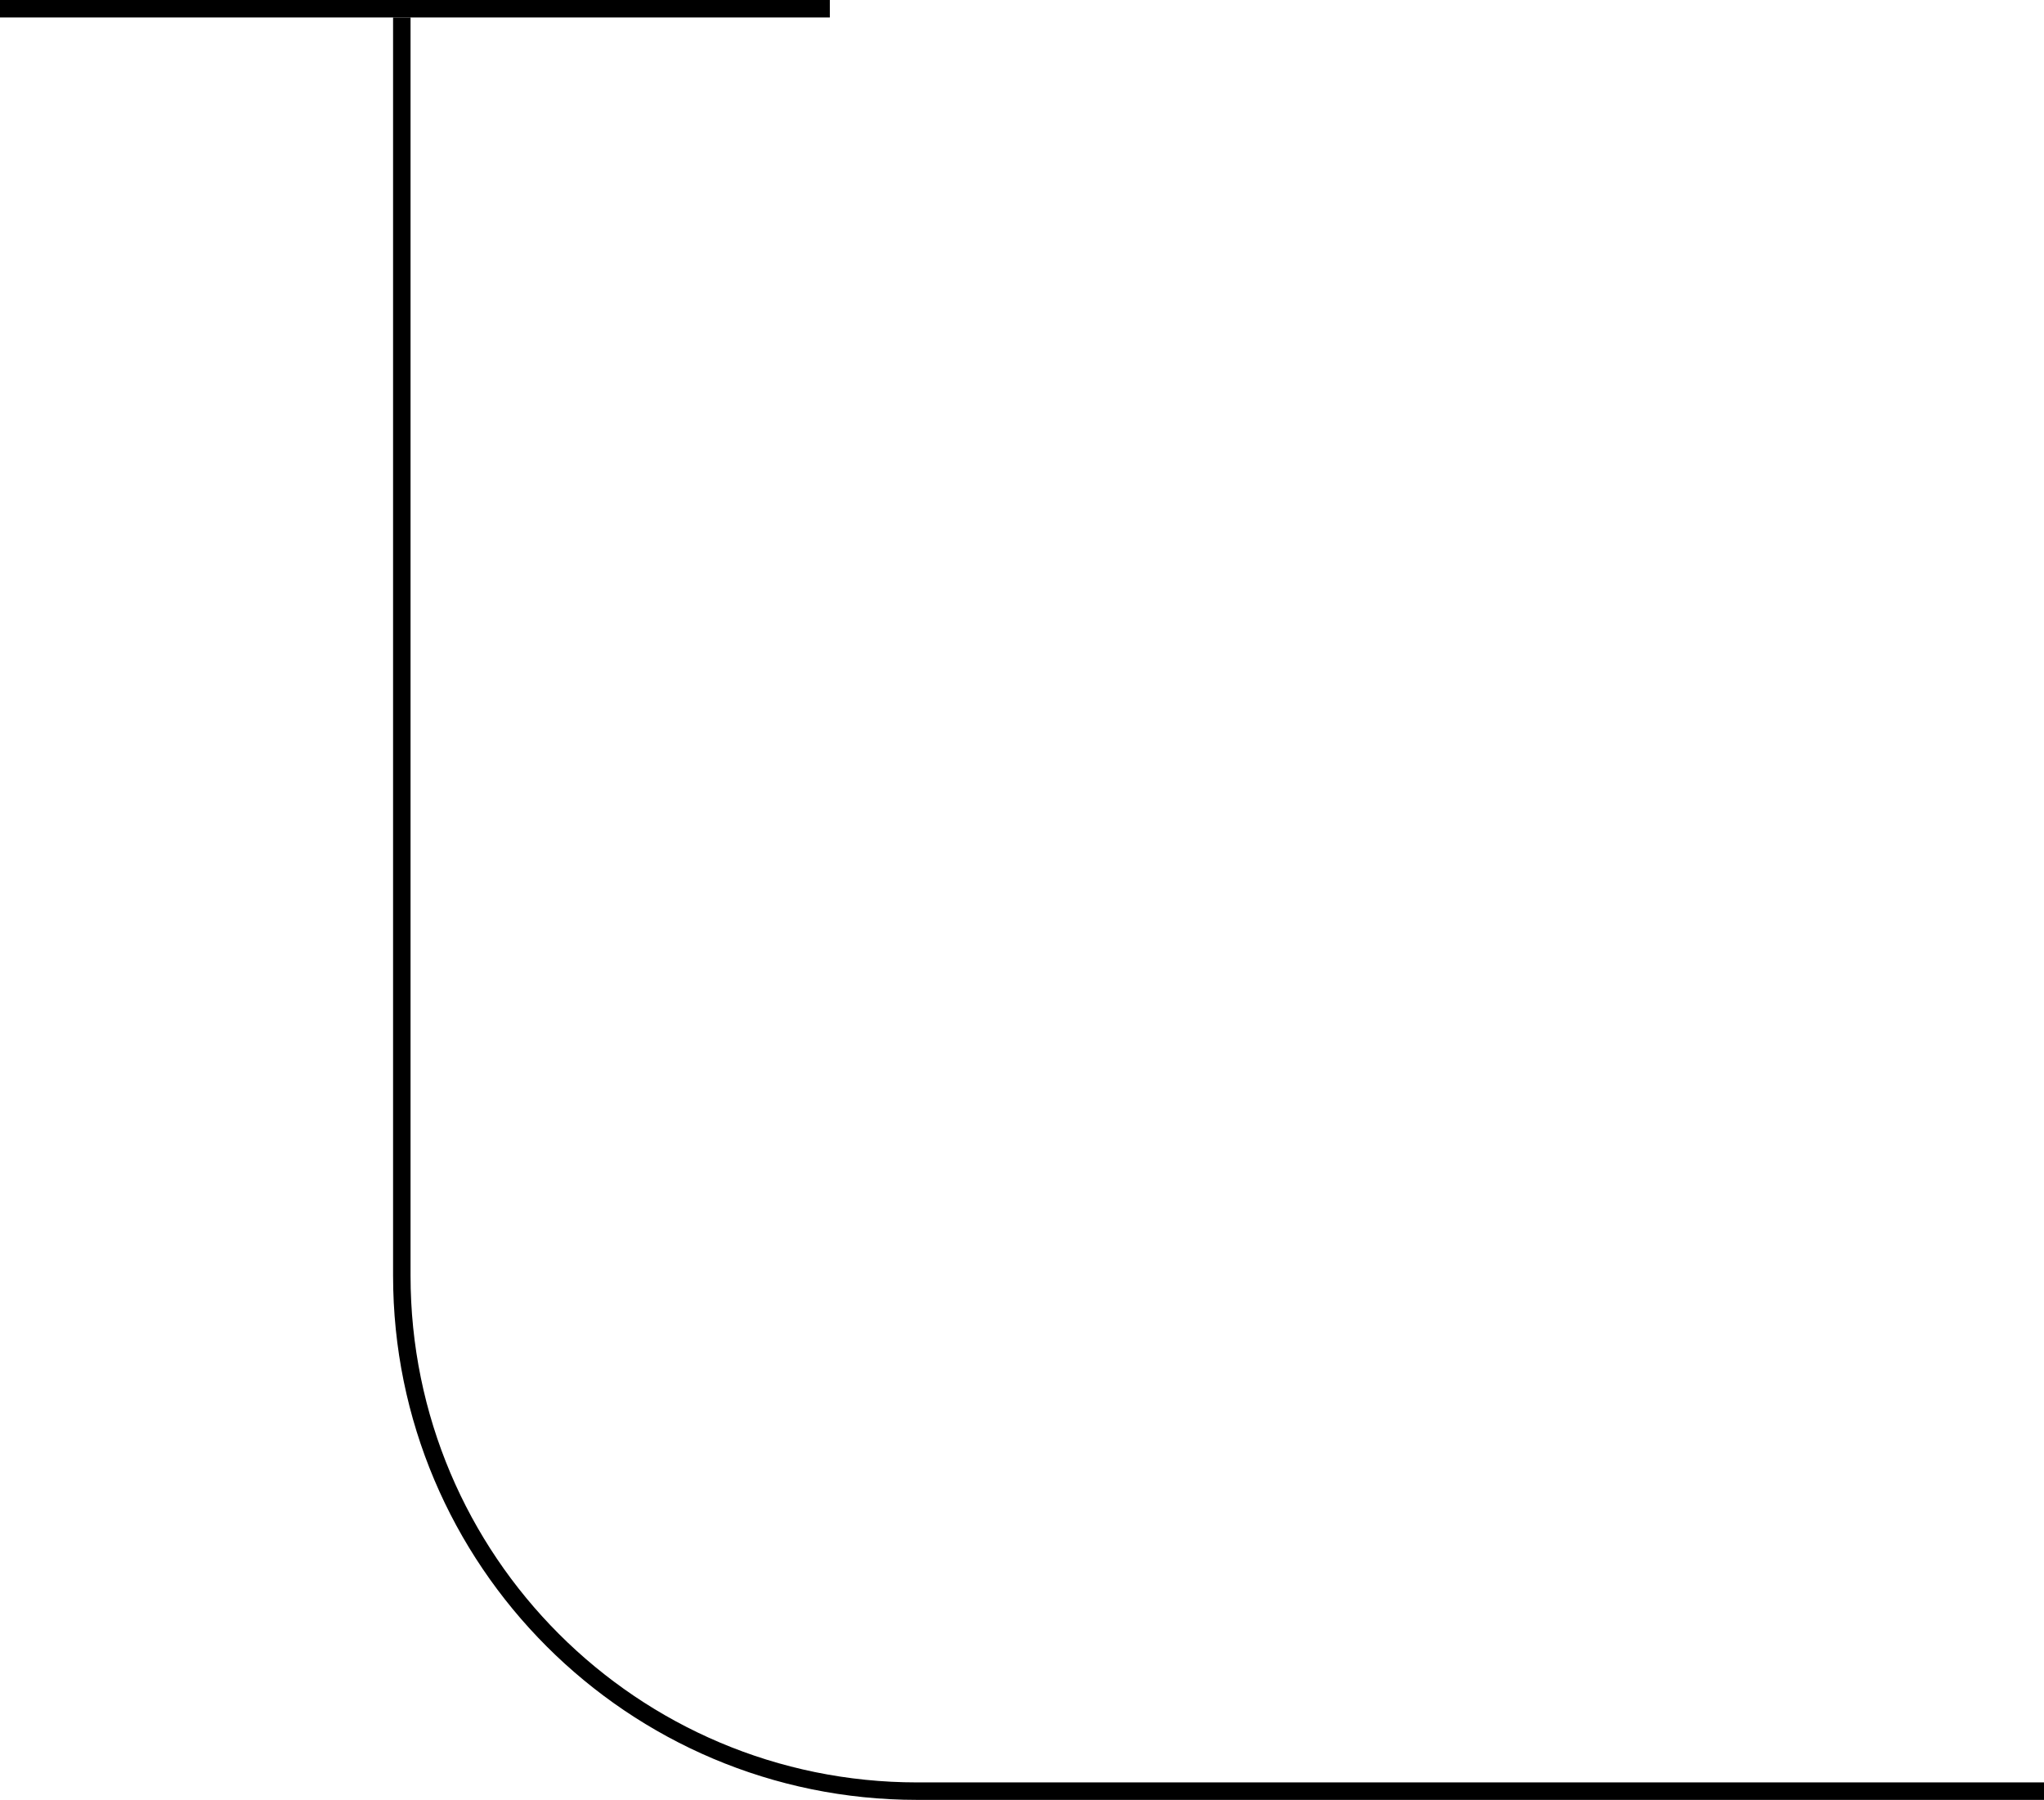 <?xml version="1.0" encoding="UTF-8"?> <svg xmlns="http://www.w3.org/2000/svg" width="234" height="206" viewBox="0 0 234 206" fill="none"> <path fill-rule="evenodd" clip-rule="evenodd" d="M45 2V146C45 179.137 71.863 206 105 206H234V204H105C72.968 204 47 178.033 47 146V2H45Z" fill="black"></path> <line y1="1" x2="95" y2="1" stroke="black" stroke-width="2"></line> </svg> 